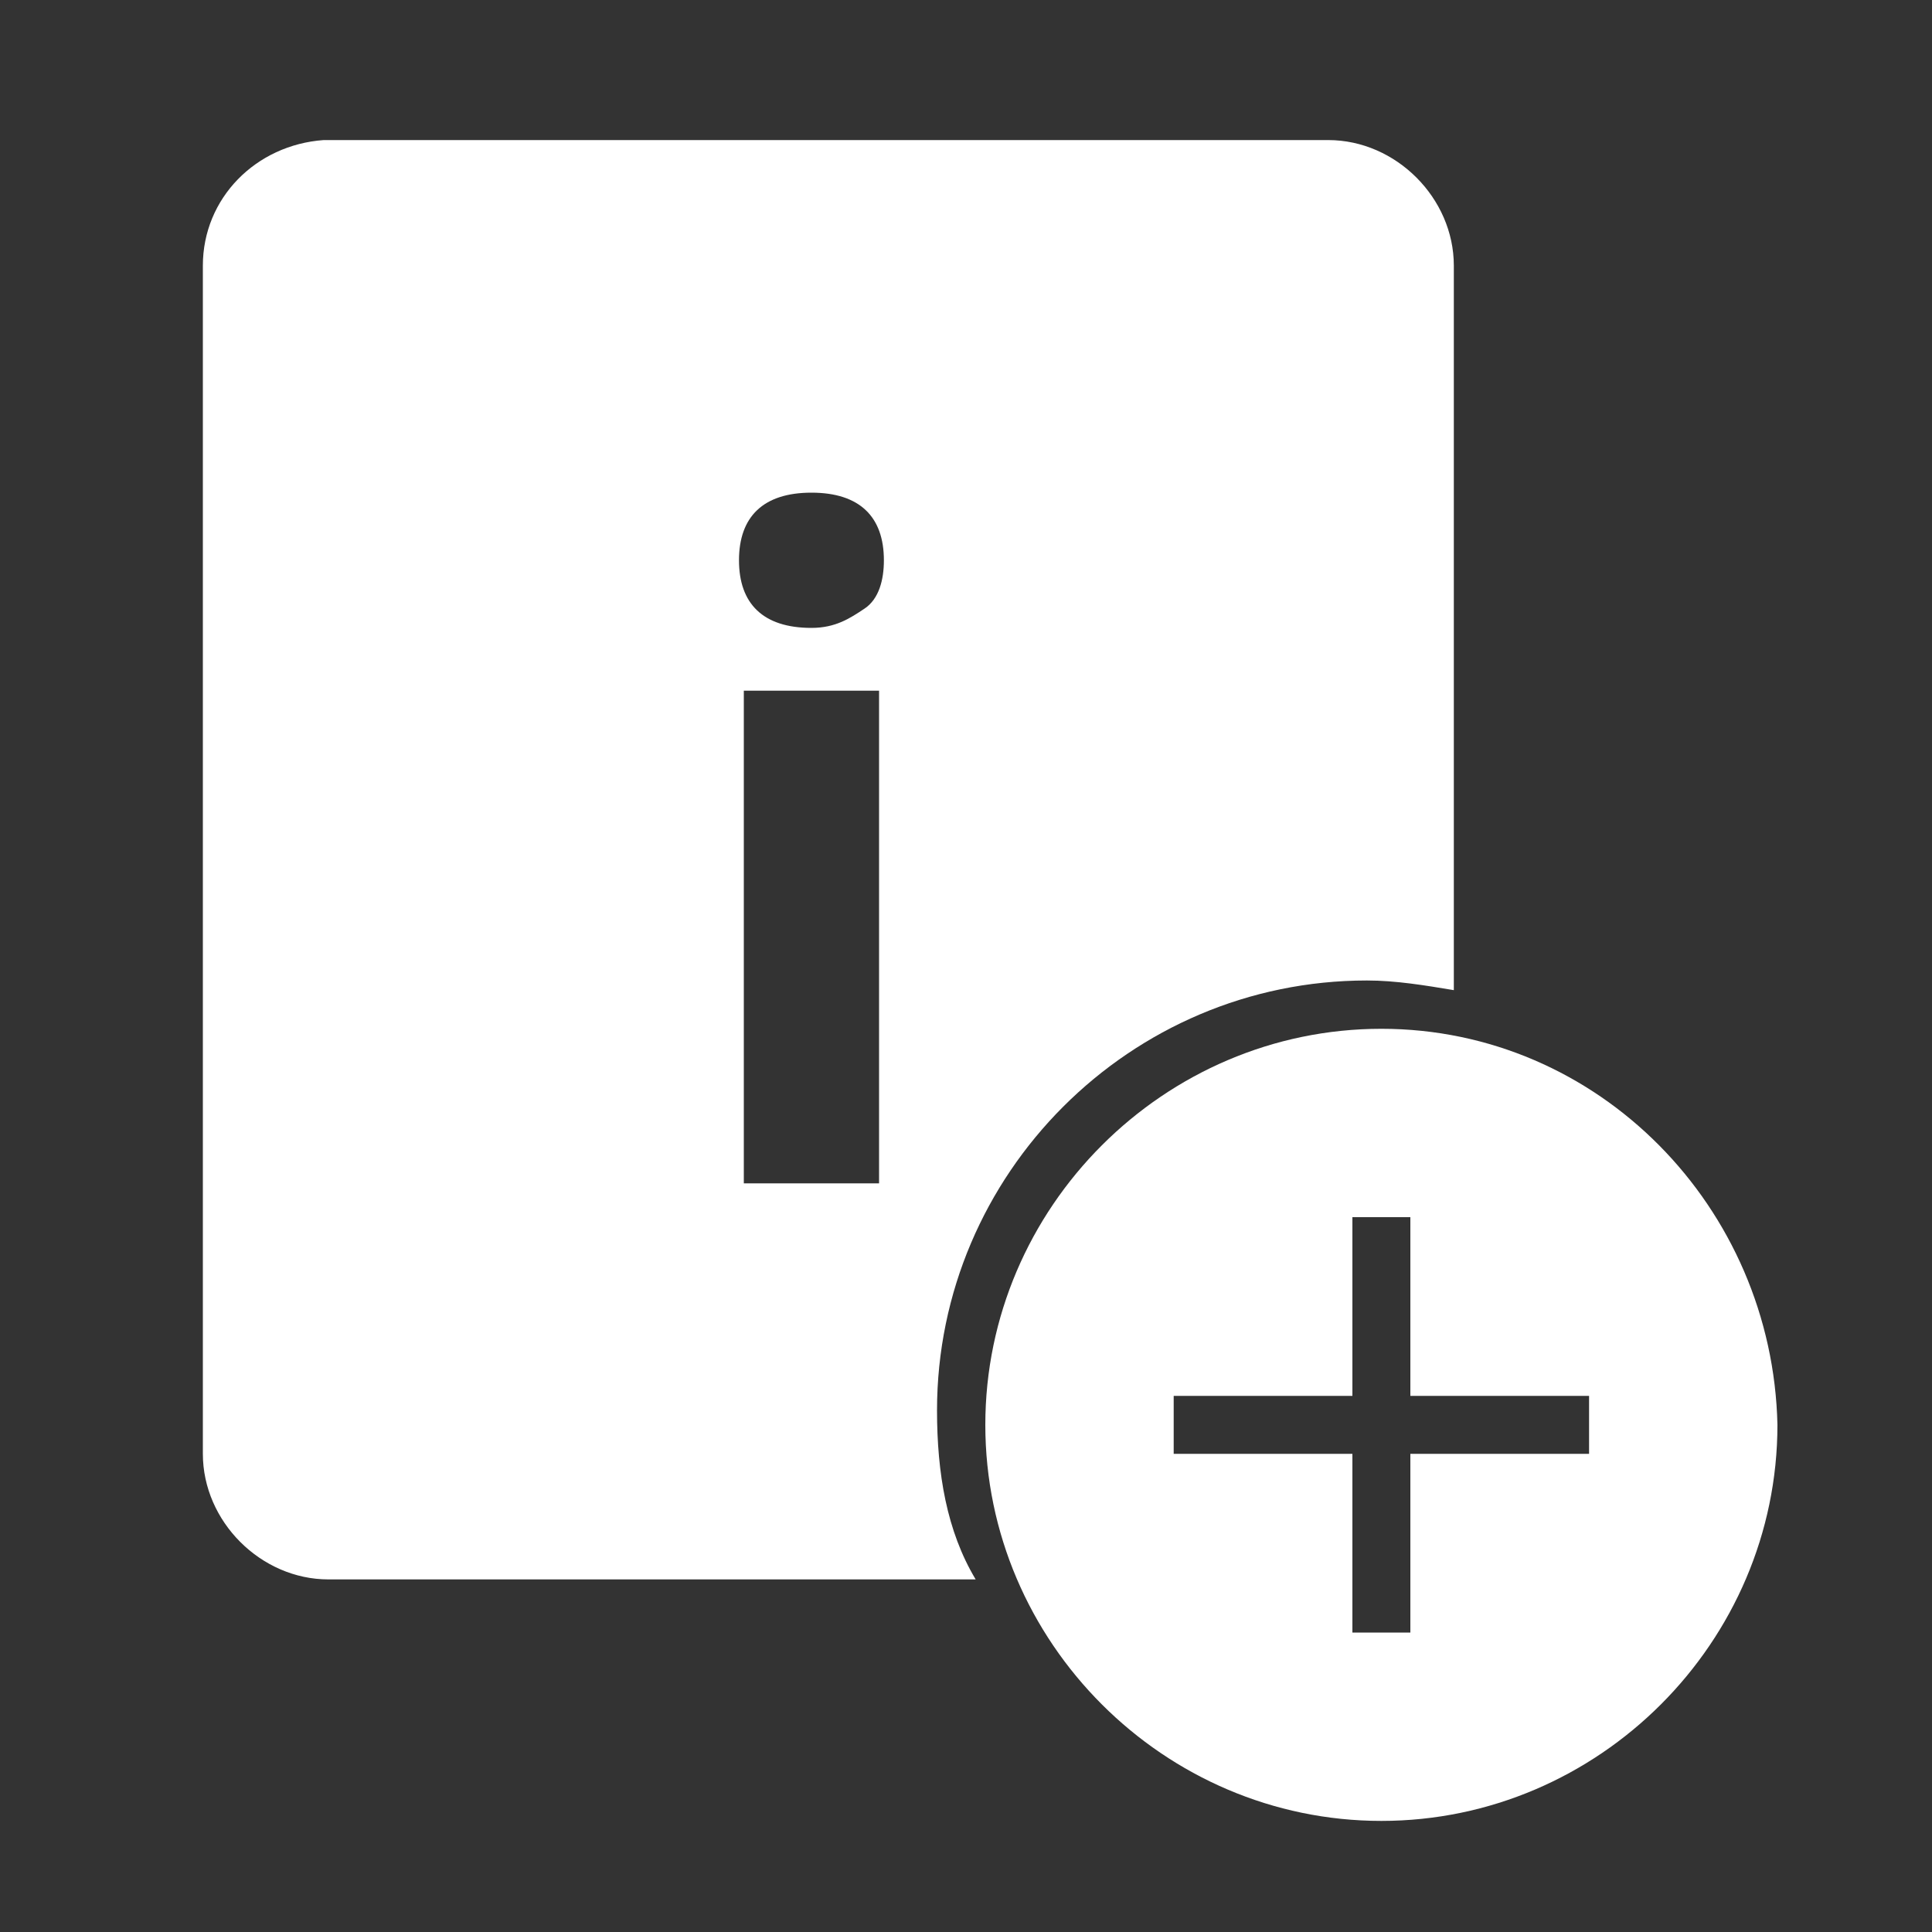 <?xml version="1.0" encoding="utf-8"?>
<!-- Generator: Adobe Illustrator 22.0.1, SVG Export Plug-In . SVG Version: 6.00 Build 0)  -->
<svg version="1.1" id="Ebene_1" xmlns="http://www.w3.org/2000/svg" xmlns:xlink="http://www.w3.org/1999/xlink" x="0px" y="0px"
	 viewBox="0 0 40 40" style="enable-background:new 0 0 40 40;" xml:space="preserve">
<rect x="0" y="0" width="40" height="40" fill="#333333" stroke="none"/>
<style type="text/css">
	.st0{fill:#FFFFFF;}
</style>
<path class="st0" d="M28.6,21.3c-4.5,0-8.2,3.7-8.2,8.2c0,4.5,3.7,8.2,8.2,8.2c4.5,0,8.2-3.7,8.2-8.2C36.7,25,33.1,21.3,28.6,21.3z
	 M32.9,30.1h-3.7v3.7H28v-3.7h-3.7v-1.2H28v-3.7h1.2v3.7h3.7V30.1z"/>
<path class="st0" d="M19.4,29.2c0-4.9,4-8.9,8.9-8.9c0.6,0,1.2,0.1,1.8,0.2v-15c0-1.4-1.2-2.6-2.6-2.6H6.7C5.3,3,4.2,4.1,4.2,5.5
	v24.6c0,1.4,1.2,2.6,2.6,2.6h13.4C19.6,31.7,19.4,30.5,19.4,29.2z M18.2,24.5h-2.8V14.3h2.8V24.5z M17.9,12.6
	c-0.3,0.2-0.6,0.4-1.1,0.4c-1,0-1.5-0.5-1.5-1.4c0-0.9,0.5-1.4,1.5-1.4s1.5,0.5,1.5,1.4C18.3,12,18.2,12.4,17.9,12.6z"/>
</svg>
